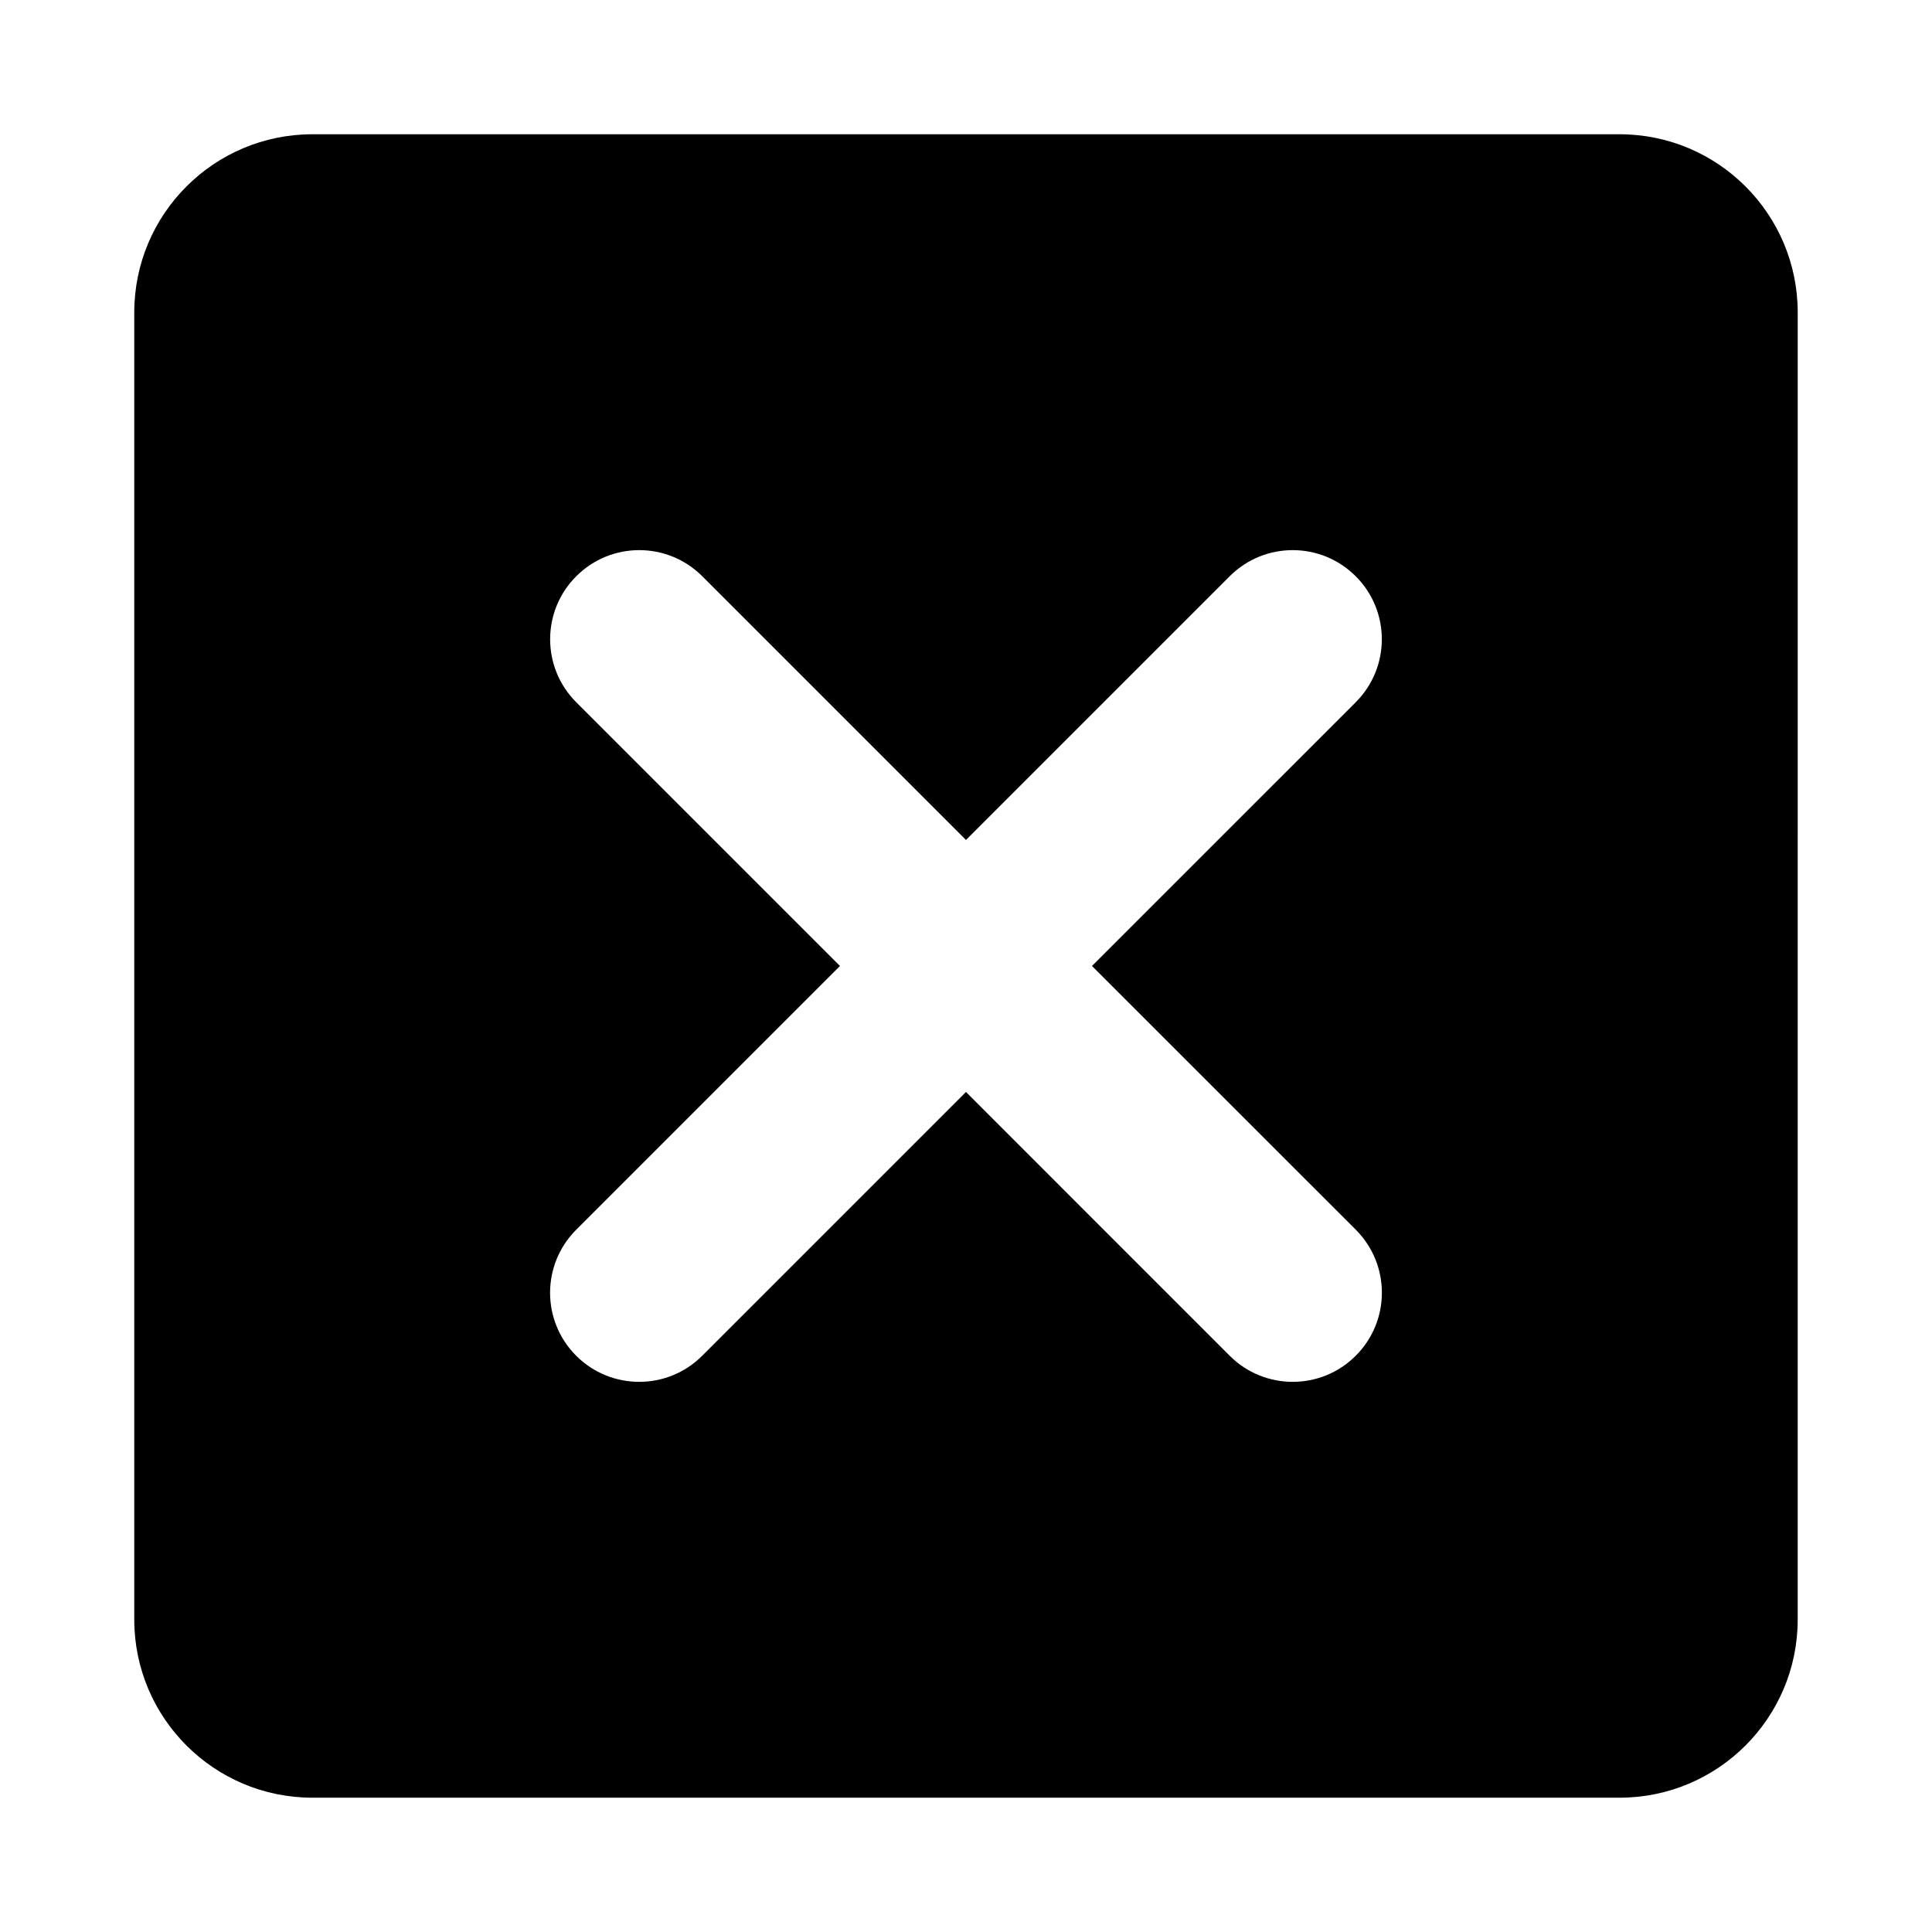 <?xml version="1.0" encoding="UTF-8"?>
<!-- Uploaded to: SVG Repo, www.svgrepo.com, Generator: SVG Repo Mixer Tools -->
<svg fill="#000000" width="800px" height="800px" version="1.1" viewBox="144 144 512 512" xmlns="http://www.w3.org/2000/svg">
 <path d="m573.18 179.58h-346.37c-26.086 0-47.23 21.145-47.23 47.23v346.37c0 26.086 21.145 47.23 47.23 47.23h346.37c26.086 0 47.23-21.145 47.23-47.23l0.004-346.37c0-26.086-21.145-47.23-47.23-47.23zm-69.887 290.3c9.227 9.227 9.227 24.168 0 33.395-4.613 4.629-10.66 6.926-16.707 6.926s-12.09-2.297-16.703-6.91l-69.887-69.906-69.887 69.887c-4.617 4.633-10.66 6.93-16.707 6.93s-12.09-2.297-16.703-6.91c-9.227-9.227-9.227-24.168 0-33.395l69.902-69.902-69.887-69.887c-9.227-9.211-9.227-24.184 0-33.395 9.227-9.227 24.168-9.227 33.395 0l69.887 69.887 69.887-69.887c9.227-9.227 24.168-9.227 33.395 0 9.227 9.211 9.227 24.184 0 33.395l-69.891 69.887z"/>
</svg>